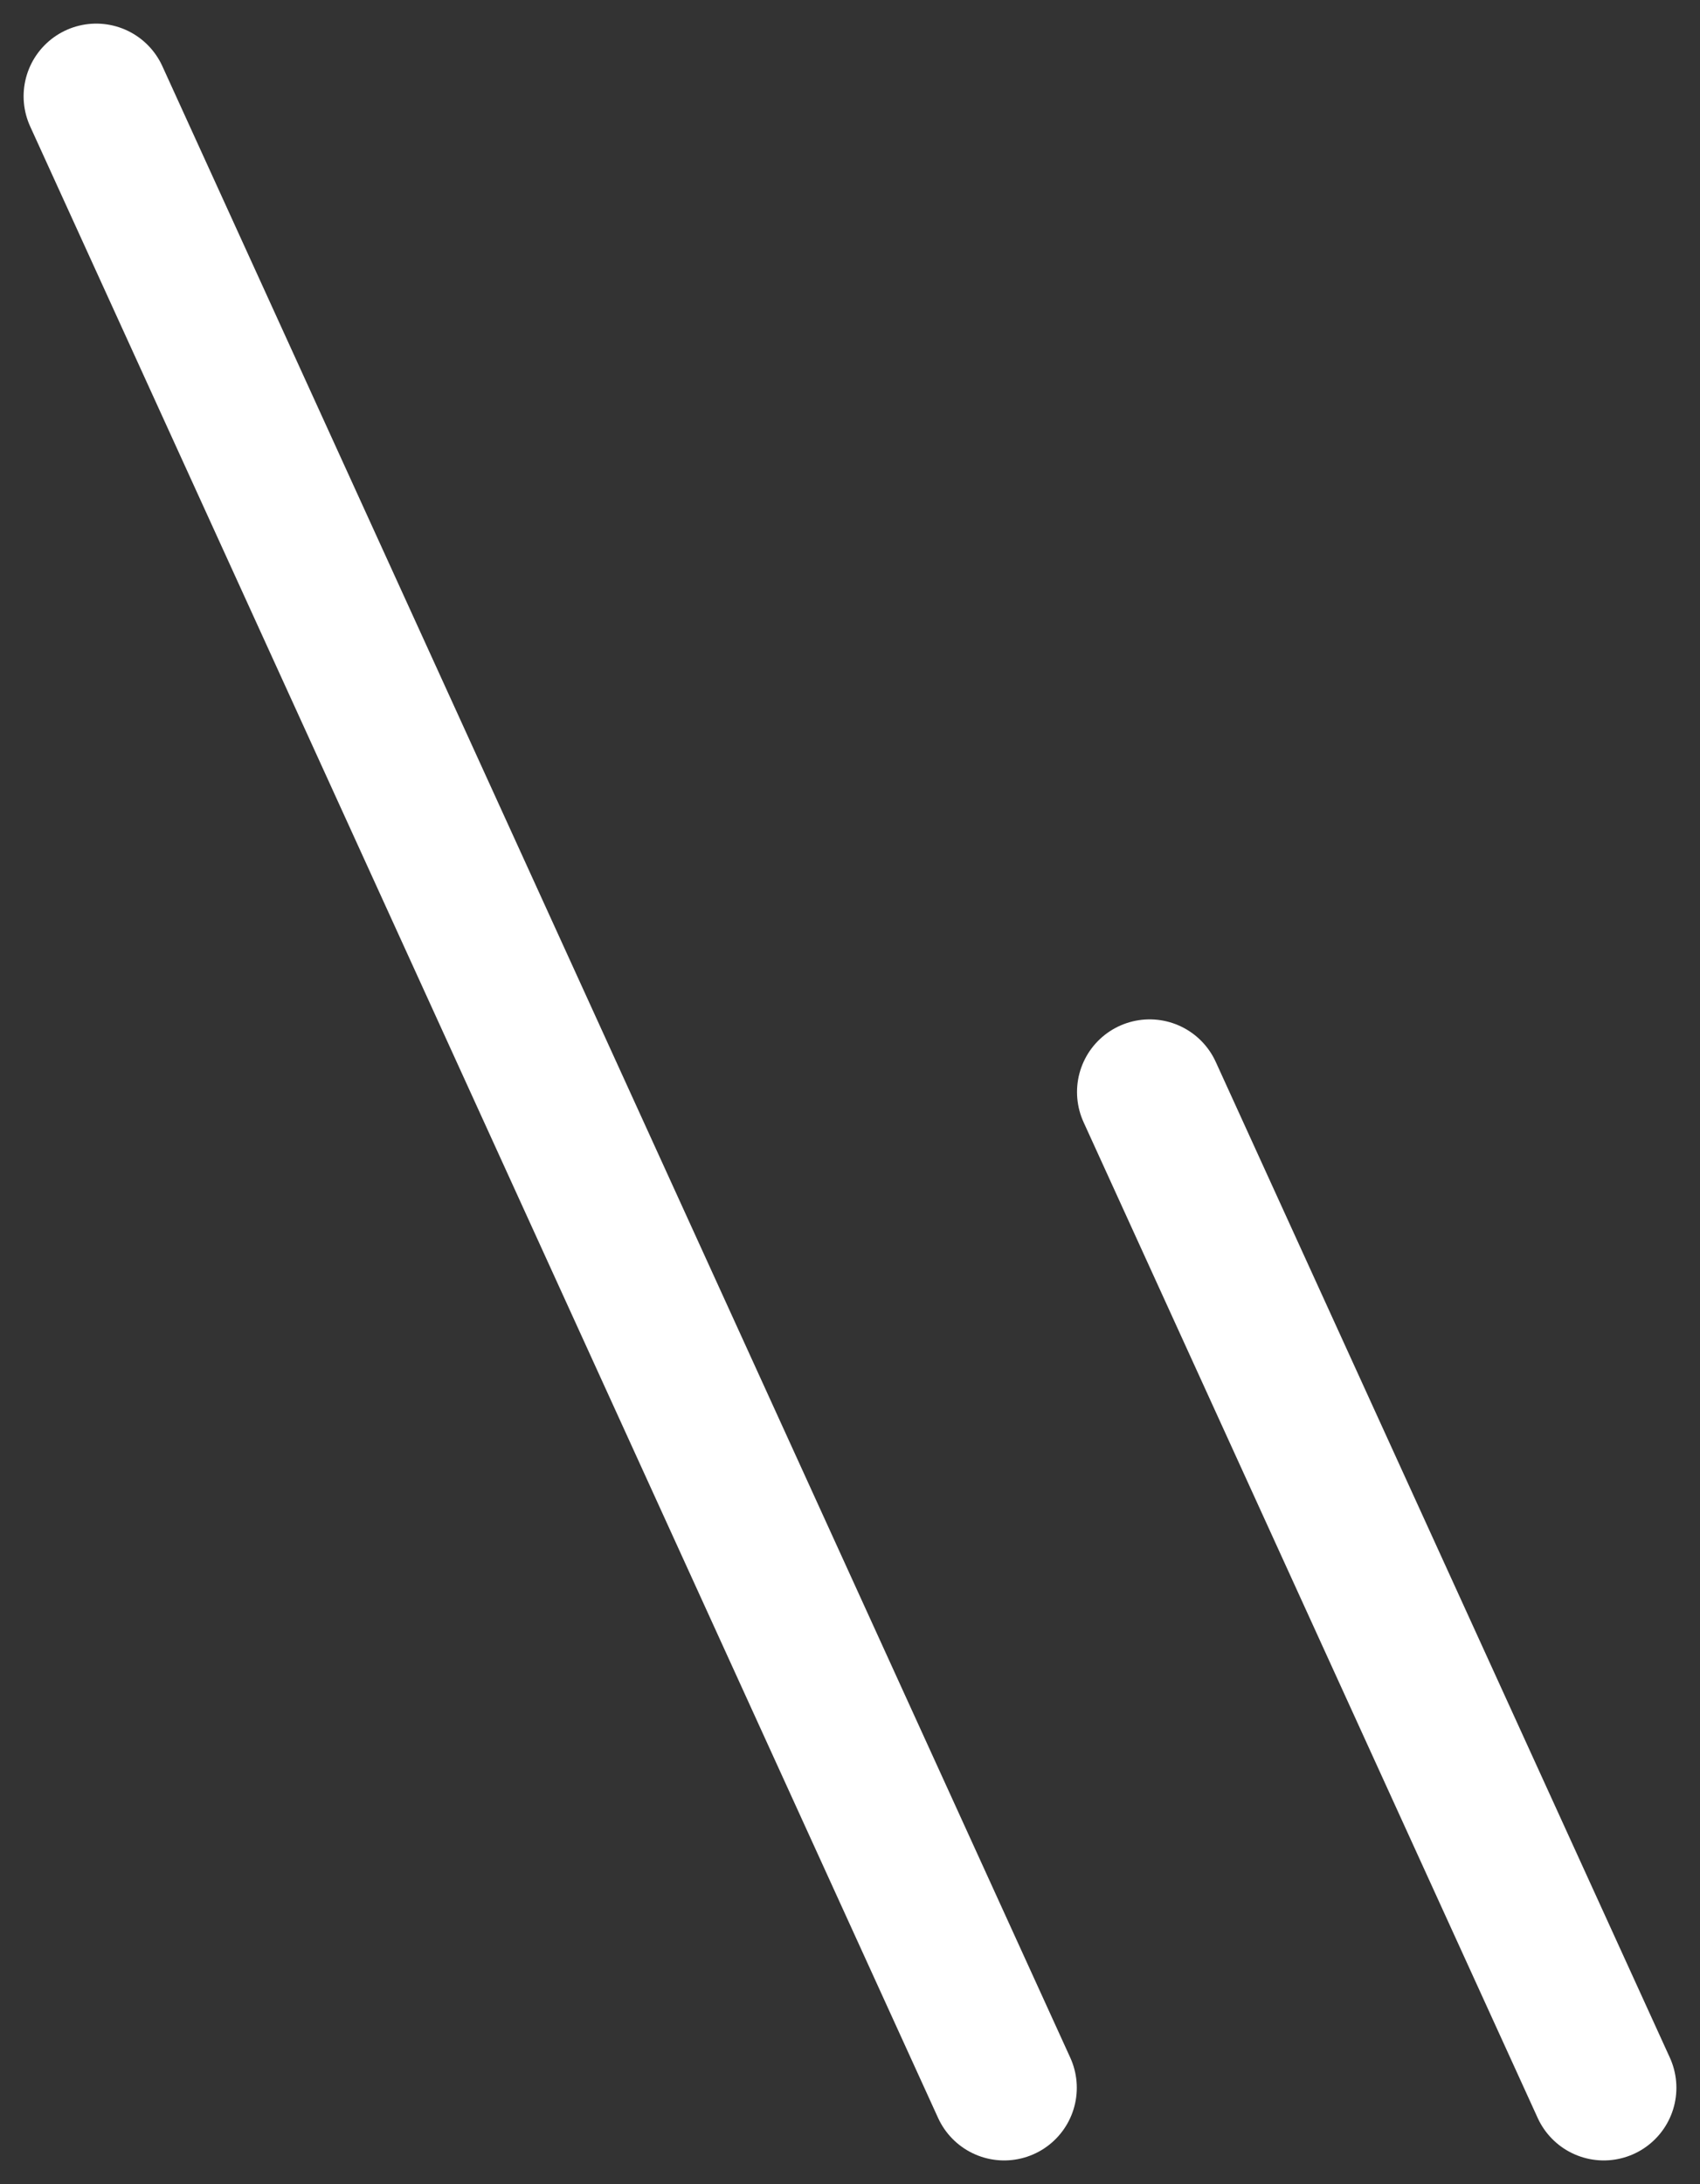<svg xmlns="http://www.w3.org/2000/svg" width="23.405" height="30.063" viewBox="0 0 23.405 30.063">
  <rect x="0" y="0" width="23.405" height="30.063" fill="#333333" stroke="none"/>
  <g id="グループ_1749" data-name="グループ 1749" transform="translate(-690.052 -1440.675)">
    <path id="パス_2610" data-name="パス 2610" d="M-1727.623-13565.39l12.5,27.412" transform="translate(2419 15007.39)" fill="none" stroke="#fff" stroke-linecap="round" stroke-width="2"/>
    <path id="パス_2611" data-name="パス 2611" d="M-1727.623-13565.39l6.252,13.706" transform="translate(2433.503 15021.096)" fill="none" stroke="#fff" stroke-linecap="round" stroke-width="2"/>
  </g>
</svg>
